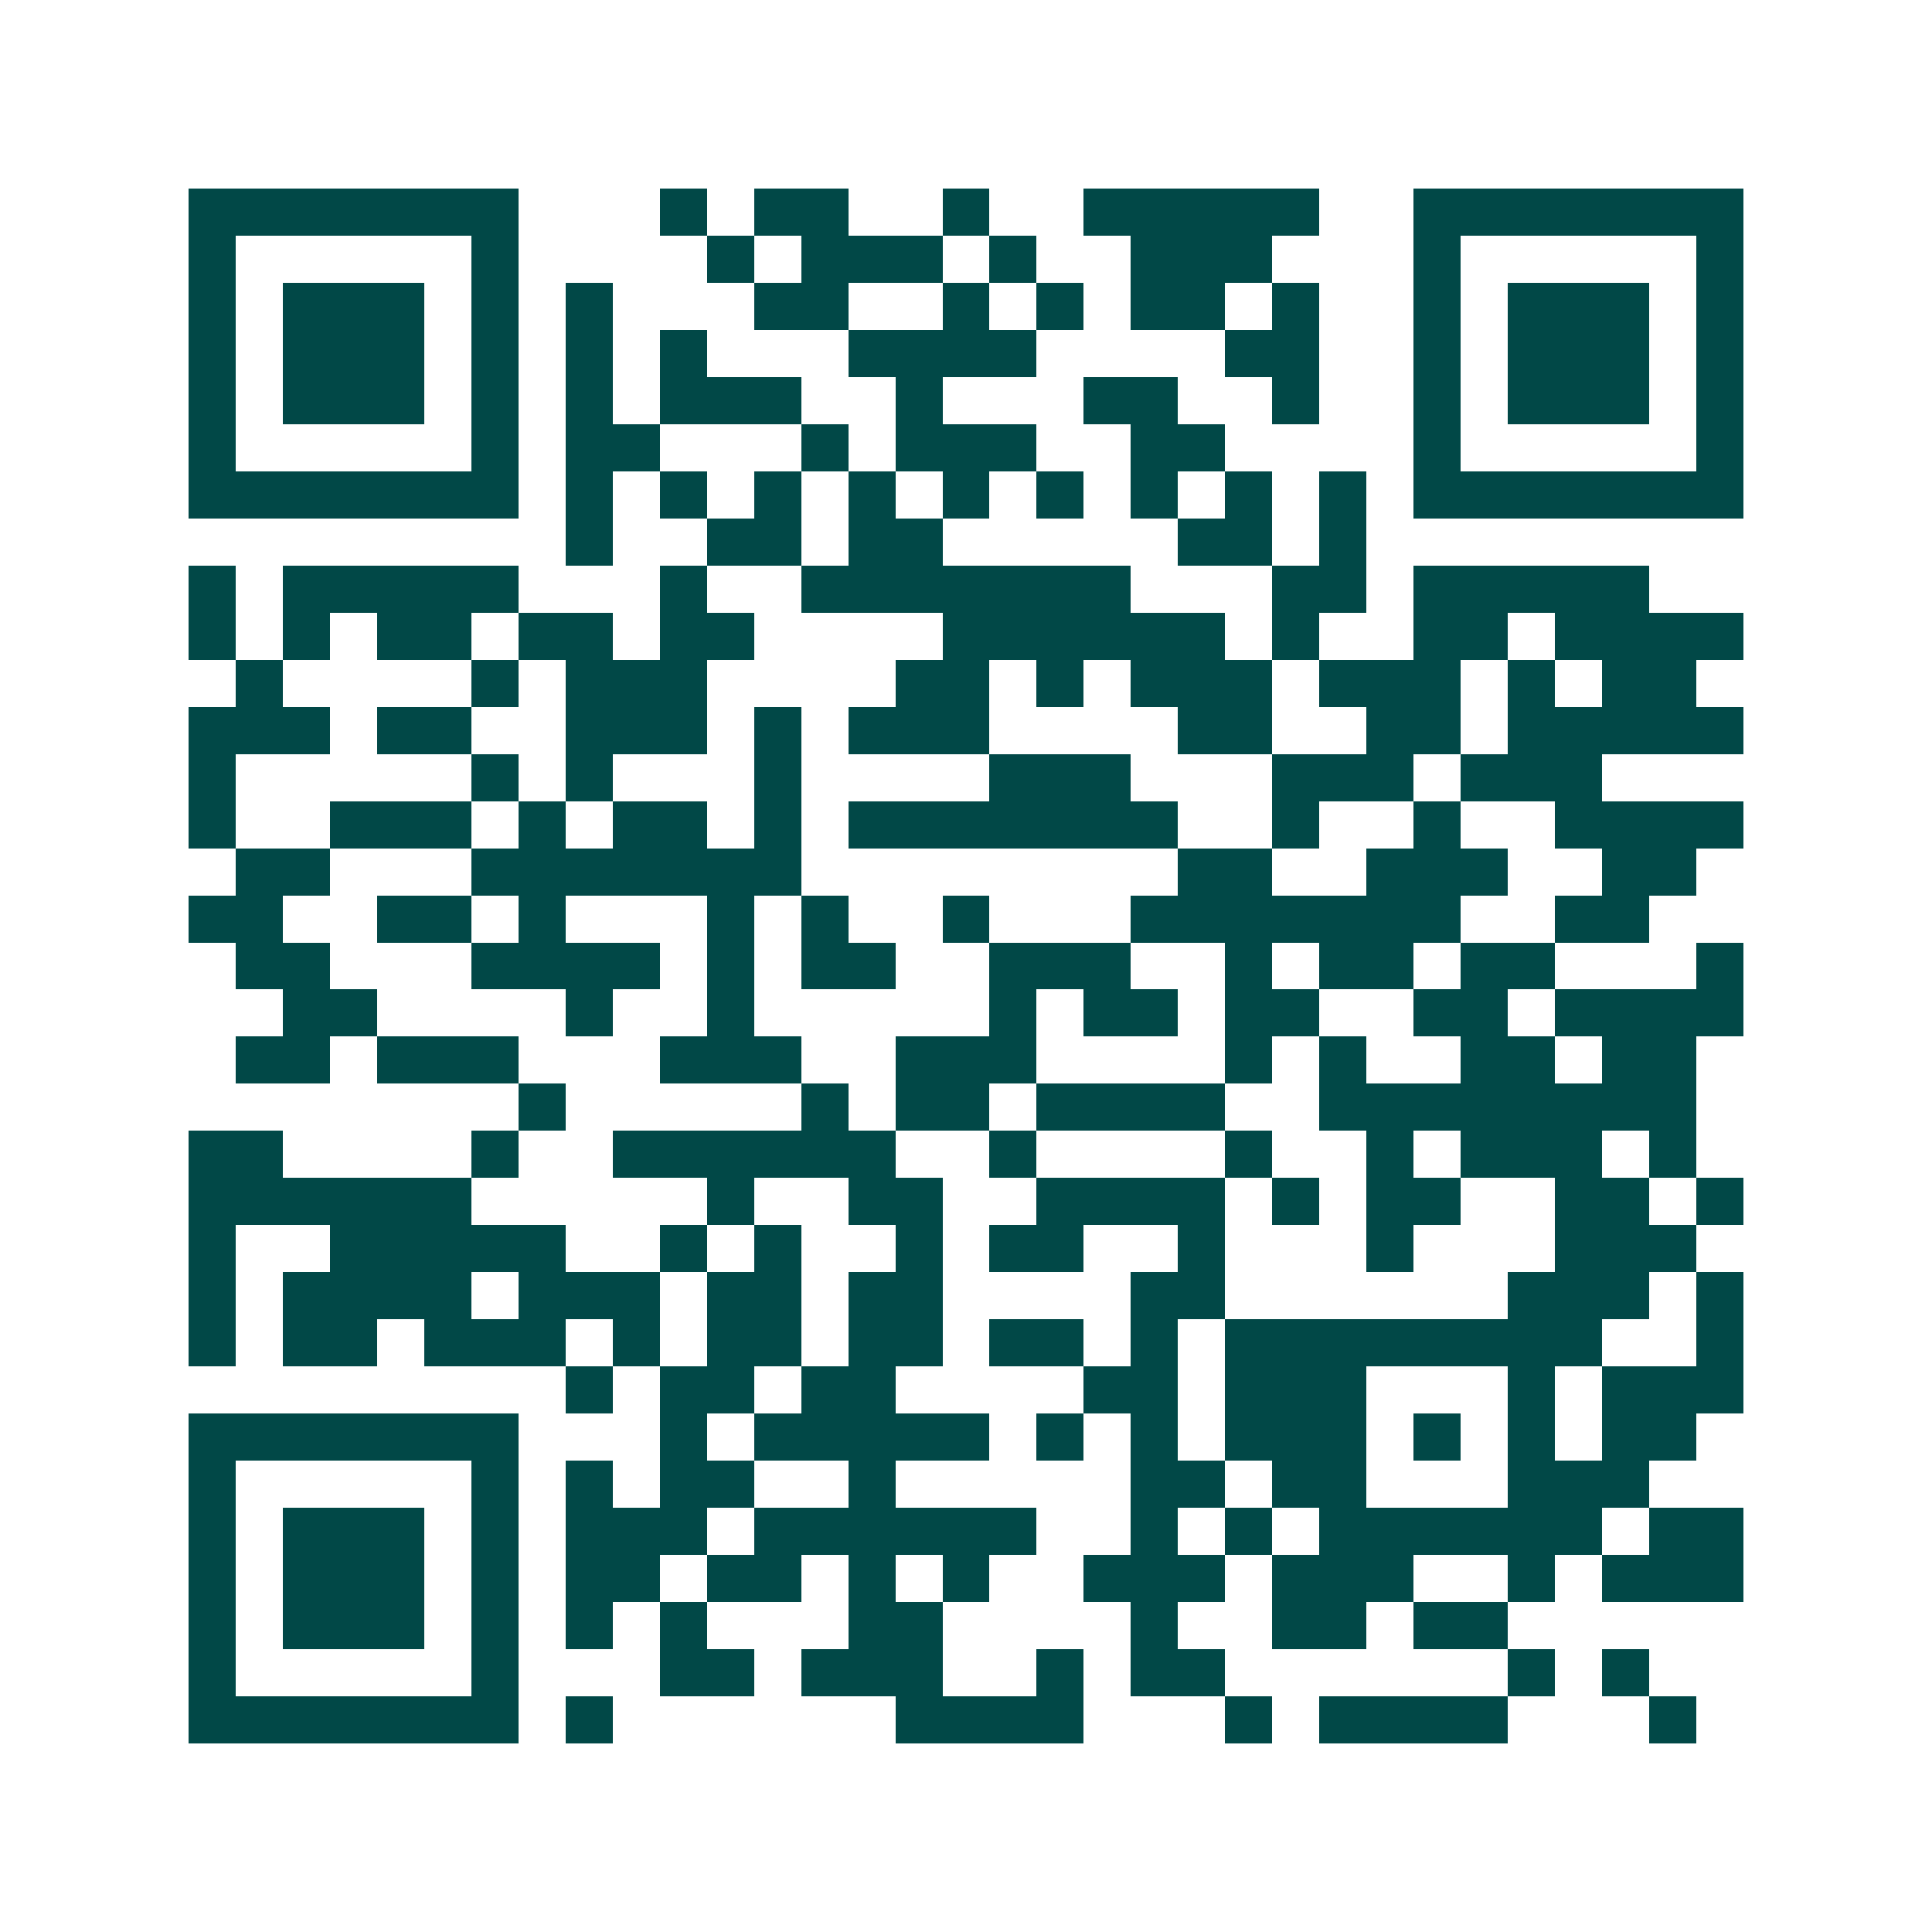<svg xmlns="http://www.w3.org/2000/svg" width="200" height="200" viewBox="0 0 41 41" shape-rendering="crispEdges"><path fill="#ffffff" d="M0 0h41v41H0z"/><path stroke="#014847" d="M4 4.5h7m3 0h1m1 0h2m2 0h1m2 0h5m2 0h7M4 5.5h1m5 0h1m4 0h1m1 0h3m1 0h1m2 0h3m3 0h1m5 0h1M4 6.5h1m1 0h3m1 0h1m1 0h1m3 0h2m2 0h1m1 0h1m1 0h2m1 0h1m2 0h1m1 0h3m1 0h1M4 7.5h1m1 0h3m1 0h1m1 0h1m1 0h1m3 0h4m4 0h2m2 0h1m1 0h3m1 0h1M4 8.5h1m1 0h3m1 0h1m1 0h1m1 0h3m2 0h1m3 0h2m2 0h1m2 0h1m1 0h3m1 0h1M4 9.5h1m5 0h1m1 0h2m3 0h1m1 0h3m2 0h2m4 0h1m5 0h1M4 10.5h7m1 0h1m1 0h1m1 0h1m1 0h1m1 0h1m1 0h1m1 0h1m1 0h1m1 0h1m1 0h7M12 11.5h1m2 0h2m1 0h2m5 0h2m1 0h1M4 12.5h1m1 0h5m3 0h1m2 0h7m3 0h2m1 0h5M4 13.5h1m1 0h1m1 0h2m1 0h2m1 0h2m4 0h6m1 0h1m2 0h2m1 0h4M5 14.5h1m4 0h1m1 0h3m4 0h2m1 0h1m1 0h3m1 0h3m1 0h1m1 0h2M4 15.5h3m1 0h2m2 0h3m1 0h1m1 0h3m4 0h2m2 0h2m1 0h5M4 16.5h1m5 0h1m1 0h1m3 0h1m4 0h3m3 0h3m1 0h3M4 17.5h1m2 0h3m1 0h1m1 0h2m1 0h1m1 0h7m2 0h1m2 0h1m2 0h4M5 18.5h2m3 0h7m8 0h2m2 0h3m2 0h2M4 19.5h2m2 0h2m1 0h1m3 0h1m1 0h1m2 0h1m3 0h7m2 0h2M5 20.5h2m3 0h4m1 0h1m1 0h2m2 0h3m2 0h1m1 0h2m1 0h2m3 0h1M6 21.5h2m4 0h1m2 0h1m5 0h1m1 0h2m1 0h2m2 0h2m1 0h4M5 22.5h2m1 0h3m3 0h3m2 0h3m4 0h1m1 0h1m2 0h2m1 0h2M11 23.5h1m5 0h1m1 0h2m1 0h4m2 0h8M4 24.5h2m4 0h1m2 0h6m2 0h1m4 0h1m2 0h1m1 0h3m1 0h1M4 25.5h6m5 0h1m2 0h2m2 0h4m1 0h1m1 0h2m2 0h2m1 0h1M4 26.5h1m2 0h5m2 0h1m1 0h1m2 0h1m1 0h2m2 0h1m3 0h1m3 0h3M4 27.5h1m1 0h4m1 0h3m1 0h2m1 0h2m4 0h2m6 0h3m1 0h1M4 28.5h1m1 0h2m1 0h3m1 0h1m1 0h2m1 0h2m1 0h2m1 0h1m1 0h8m2 0h1M12 29.5h1m1 0h2m1 0h2m4 0h2m1 0h3m3 0h1m1 0h3M4 30.5h7m3 0h1m1 0h5m1 0h1m1 0h1m1 0h3m1 0h1m1 0h1m1 0h2M4 31.5h1m5 0h1m1 0h1m1 0h2m2 0h1m5 0h2m1 0h2m3 0h3M4 32.5h1m1 0h3m1 0h1m1 0h3m1 0h6m2 0h1m1 0h1m1 0h6m1 0h2M4 33.5h1m1 0h3m1 0h1m1 0h2m1 0h2m1 0h1m1 0h1m2 0h3m1 0h3m2 0h1m1 0h3M4 34.5h1m1 0h3m1 0h1m1 0h1m1 0h1m3 0h2m4 0h1m2 0h2m1 0h2M4 35.5h1m5 0h1m3 0h2m1 0h3m2 0h1m1 0h2m6 0h1m1 0h1M4 36.5h7m1 0h1m6 0h4m3 0h1m1 0h4m3 0h1"/></svg>
